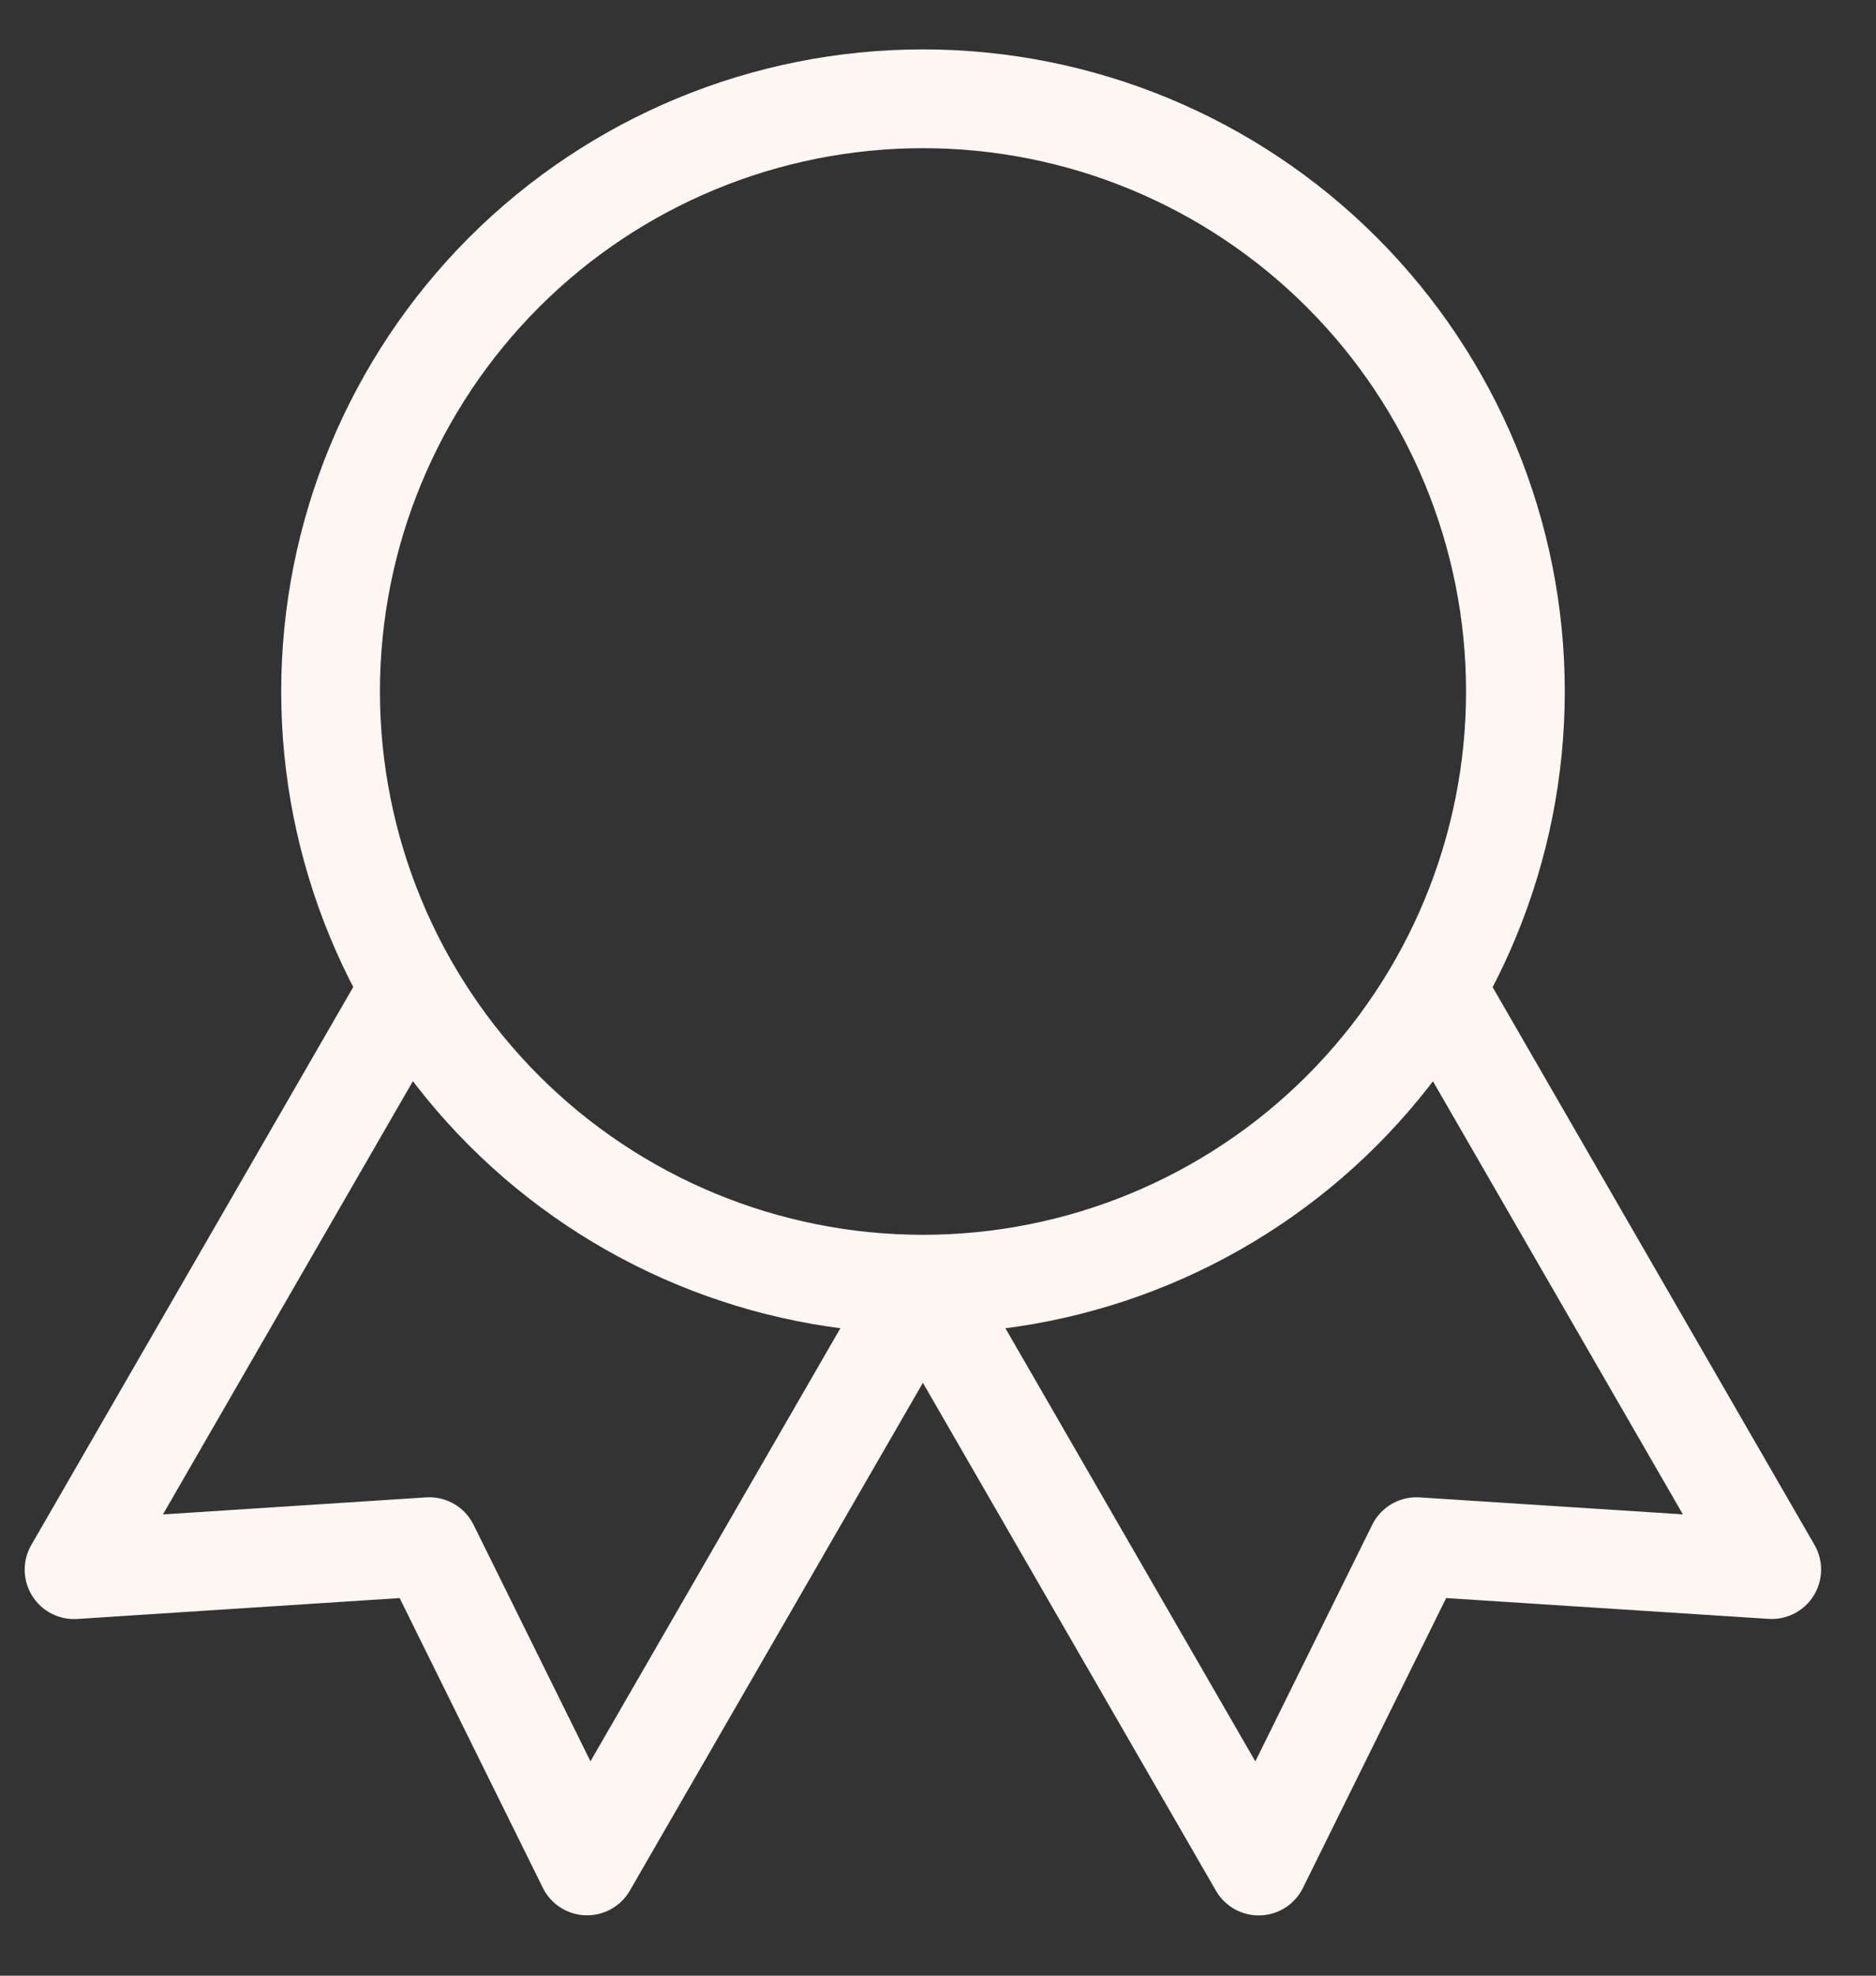 <svg xmlns="http://www.w3.org/2000/svg" fill="none" viewBox="0 0 19 20" height="20" width="19">
<rect x="0" y="0" width="19" height="20" fill="#333333" stroke="none"/>
<path stroke-linejoin="round" stroke-linecap="round" stroke="#FDF6F2" d="M9.348 13C7.756 13 6.23 12.368 5.105 11.243C3.98 10.117 3.348 8.591 3.348 7C3.348 5.409 3.98 3.883 5.105 2.757C6.23 1.632 7.756 1 9.348 1C10.939 1 12.465 1.632 13.59 2.757C14.716 3.883 15.348 5.409 15.348 7C15.348 8.591 14.716 10.117 13.59 11.243C12.465 12.368 10.939 13 9.348 13ZM9.348 13L12.748 18.89L14.346 15.657L17.944 15.889L14.544 10M4.15 10L0.75 15.89L4.348 15.657L5.946 18.889L9.346 13"></path>
</svg>
